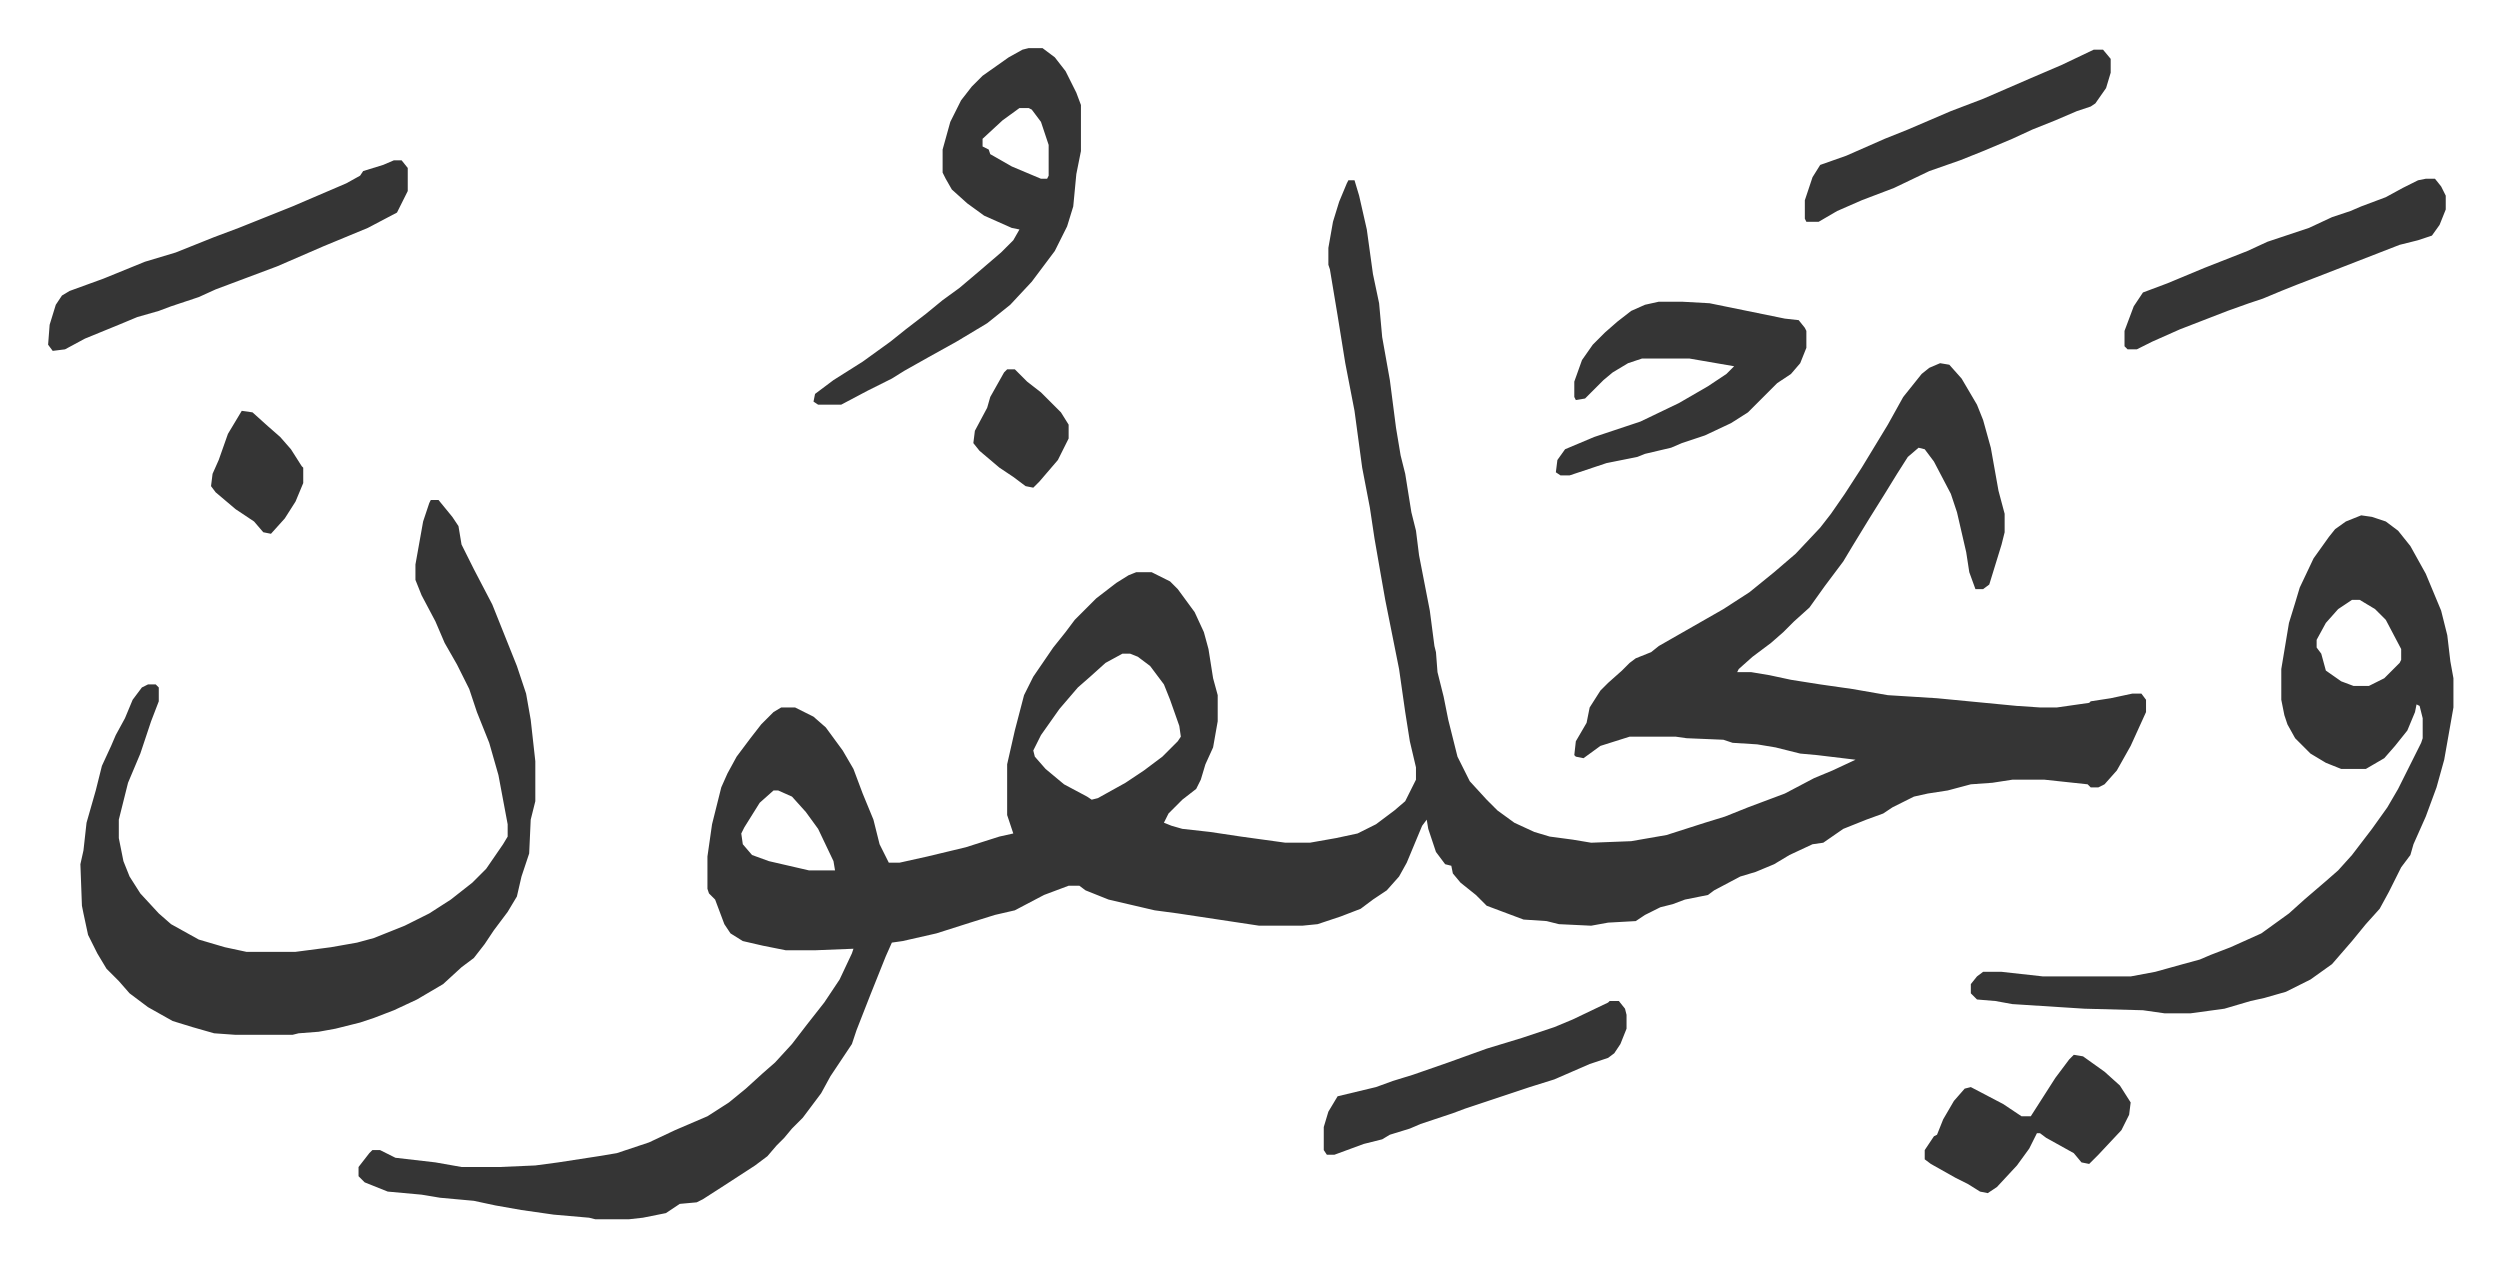 <svg xmlns="http://www.w3.org/2000/svg" viewBox="-31.3 390.7 1626.6 823.6">
    <path fill="#353535" id="rule_normal" d="M846 508h4l3 10 5 22 4 29 4 19 2 22 5 28 4 31 3 18 3 12 4 25 3 12 2 16 7 36 3 23 1 4 1 13 4 16 3 15 6 24 8 16 11 12 7 7 11 8 13 6 10 3 15 2 12 2 26-1 23-4 25-8 13-4 15-6 24-9 19-10 12-5 15-7-25-3-11-1-16-4-12-2-16-1-6-2-24-1-7-1h-30l-19 6-11 8-5-1-1-1 1-9 7-12 2-10 7-11 5-5 9-8 5-5 4-3 10-4 5-4 21-12 21-12 17-11 16-13 14-12 16-17 7-9 9-13 11-17 17-28 10-18 8-10 4-5 5-4 7-3 6 1 8 9 10 17 4 10 5 18 5 28 4 15v12l-2 8-8 26-4 3h-5l-4-11-2-13-6-26-4-12-11-21-6-8-4-1-7 6-7 11-8 13-10 16-11 18-6 10-12 16-10 14-10 9-7 7-8 7-12 9-9 8-1 2h9l12 2 14 3 19 3 21 3 23 4 32 2 52 5 15 1h11l21-3 1-1 13-2 14-3h6l3 4v8l-10 22-9 16-8 9-4 2h-5l-2-2-28-3h-21l-13 2-14 1-15 4-13 2-9 2-14 7-6 4-11 4-15 6-13 9-7 1-15 7-10 6-12 5-10 3-17 9-4 3-15 3-8 3-8 2-10 5-6 4-18 1-11 2-21-1-8-2-15-1-24-9-7-7-10-8-5-6-1-5-4-1-6-8-5-15-1-6-3 4-10 24-5 9-8 9-9 6-8 6-13 5-15 5-10 1h-28l-53-8-15-2-30-7-15-6-4-3h-7l-16 6-19 10-13 3-16 5-22 7-22 5-7 1-4 9-10 25-9 23-3 9-14 21-6 11-12 16-7 7-5 6-5 5-6 7-8 6-20 13-14 9-4 2-11 1-9 6-15 3-9 1h-22l-4-1-23-2-21-3-17-3-14-3-22-2-12-2-22-2-15-6-4-4v-6l7-9 2-2h5l10 5 26 3 17 3h25l23-1 15-2 26-4 12-2 21-7 17-8 21-9 14-9 11-9 11-10 8-7 11-12 10-13 11-14 10-15 8-17 1-3-25 1h-19l-15-3-13-3-8-5-4-6-6-16-4-4-1-3v-21l3-21 6-24 4-9 6-11 9-12 7-9 8-8 5-3h9l12 6 8 7 11 15 7 12 6 16 7 17 4 16 6 12h7l18-4 25-6 22-7 9-2-4-12v-33l5-22 6-23 6-12 13-19 8-10 6-8 14-14 13-10 8-5 5-2h10l12 6 5 5 11 15 6 13 3 11 3 19 3 11v17l-3 17-5 11-3 10-3 6-9 7-9 9-3 6 5 2 7 2 18 2 20 3 29 4h16l17-3 14-3 12-6 12-9 7-6 7-14v-8l-4-17-3-19-4-28-3-15-6-30-3-17-4-23-3-20-5-26-5-37-6-31-5-31-5-30-1-3v-11l3-17 4-13 5-12zM699 816l-11 6-10 9-8 7-12 14-12 17-5 10 1 4 7 8 12 10 15 8 3 2 4-1 18-10 12-8 12-9 10-10 2-3-1-7-6-17-4-10-9-12-8-6-5-2zm-227 89-9 8-10 16-2 4 1 7 6 7 11 4 26 6h17l-1-6-10-21-8-11-9-10-9-4zM249 716h5l9 11 4 6 2 12 8 16 12 23 8 20 8 20 6 18 3 17 3 27v26l-3 12-1 22-5 15-3 13-6 10-9 12-6 9-7 9-8 6-12 11-17 10-15 7-13 5-9 3-16 4-11 2-13 1-4 1h-37l-14-1-14-4-13-4-16-9-12-9-7-8-8-8-6-10-6-12-3-14-1-5-1-27 2-9 2-18 6-21 4-16 6-13 3-7 6-11 5-12 6-8 4-2h5l2 2v9l-5 13-7 21-8 19-6 24v12l3 15 4 10 7 11 12 13 8 7 18 10 17 5 14 3h32l23-3 17-3 11-3 20-8 16-8 14-9 14-11 9-9 11-16 3-5v-8l-6-32-6-21-8-20-5-15-8-16-8-14-6-14-9-17-4-10v-10l5-28 4-12zm1256 10 7 1 9 3 8 6 8 10 10 18 10 24 4 16 2 17 2 11v19l-6 34-5 18-7 19-8 18-2 7-6 8-8 16-6 11-9 10-9 11-13 15-14 10-16 8-14 4-9 2-17 5-22 3h-17l-14-2-38-1-47-3-11-2-12-1-4-4v-6l4-5 4-3h12l27 3h57l16-3 18-5 11-3 7-3 13-5 20-9 18-13 10-9 14-12 8-7 9-10 13-17 10-14 7-12 8-16 7-14 1-3v-13l-2-8-2-1-1 5-5 12-8 10-7 8-12 7h-16l-10-4-10-6-10-10-5-9-2-6-2-10v-20l5-30 4-13 3-10 9-19 10-14 4-5 7-5zm-6 55-9 6-8 9-6 11v5l3 4 3 11 10 7 8 3h10l10-5 10-10 1-2v-7l-10-19-7-7-10-6zM638 422h9l8 6 7 9 7 14 3 8v30l-3 15-2 21-4 13-8 16-6 8-9 12-14 15-15 12-20 12-18 10-16 9-8 5-16 8-17 9h-15l-3-2 1-5 12-9 19-12 18-13 10-8 13-10 11-9 11-8 13-11 14-12 8-8 4-7-5-1-18-8-11-8-10-9-4-7-2-4v-15l5-18 7-14 7-9 7-7 17-12 9-5zm-6 39-11 8-13 12v5l4 2 1 3 14 8 19 8h4l1-2v-20l-5-15-6-8-2-1z"/>
    <path fill="#353535" id="rule_normal" d="M1048 587h15l18 1 49 10 9 1 4 5 1 2v11l-4 10-6 7-9 6-5 5-9 9-5 5-11 7-17 8-15 5-7 3-17 4-5 2-20 4-24 8h-6l-3-2 1-8 5-7 19-8 30-10 25-12 19-11 12-8 5-5-29-5h-31l-9 3-10 6-6 5-5 5-7 7-6 1-1-2v-10l5-14 7-10 8-8 8-7 9-7 9-4zm-823-92h5l4 5v15l-7 14-19 10-29 12-30 13-24 9-16 6-11 5-18 6-8 3-14 4-12 5-22 9-13 7-8 1-3-4 1-13 4-13 4-6 5-3 22-8 27-11 20-6 25-10 16-6 35-14 35-15 9-5 2-3 13-4zm1322 12h6l4 5 3 6v9l-4 10-5 7-9 3-12 3-36 14-18 7-13 5-10 4-12 5-9 3-14 5-31 12-18 8-10 5h-6l-2-2v-10l6-16 6-9 16-6 24-10 28-11 13-6 27-9 15-7 12-4 7-3 16-6 11-6 10-5zm-531 535h6l4 5 1 4v9l-4 10-4 6-4 3-12 4-23 10-16 5-42 14-8 3-21 7-7 3-13 4-5 3-12 3-19 7h-5l-2-3v-15l3-10 6-10 25-6 11-4 13-4 23-8 25-9 23-7 21-7 12-5 23-11zm315-619h6l5 6v9l-3 10-7 10-3 2-9 3-14 6-15 6-13 6-19 8-15 6-20 7-23 11-21 8-16 7-12 7h-8l-1-2v-12l5-15 5-8 17-6 25-11 15-6 28-12 21-8 30-13 21-9zm-13 654 6 1 14 10 10 9 7 11-1 8-5 10-15 16-6 6-5-1-5-6-18-10-4-3h-2l-5 10-8 11-13 14-6 4-5-1-8-5-8-4-16-9-4-3v-6l6-9 2-1 4-10 7-12 7-8 4-1 21 11 12 8h6l16-25 9-12zM126 658l7 1 10 9 8 7 7 8 7 11 1 1v10l-5 12-7 11-9 10-5-1-6-7-12-8-13-11-3-4 1-8 4-9 6-17zm498-27h5l8 8 9 7 13 13 5 8v9l-7 14-12 14-4 4-5-1-8-6-9-6-13-11-4-5 1-8 8-15 2-7 9-16z"/>
</svg>
